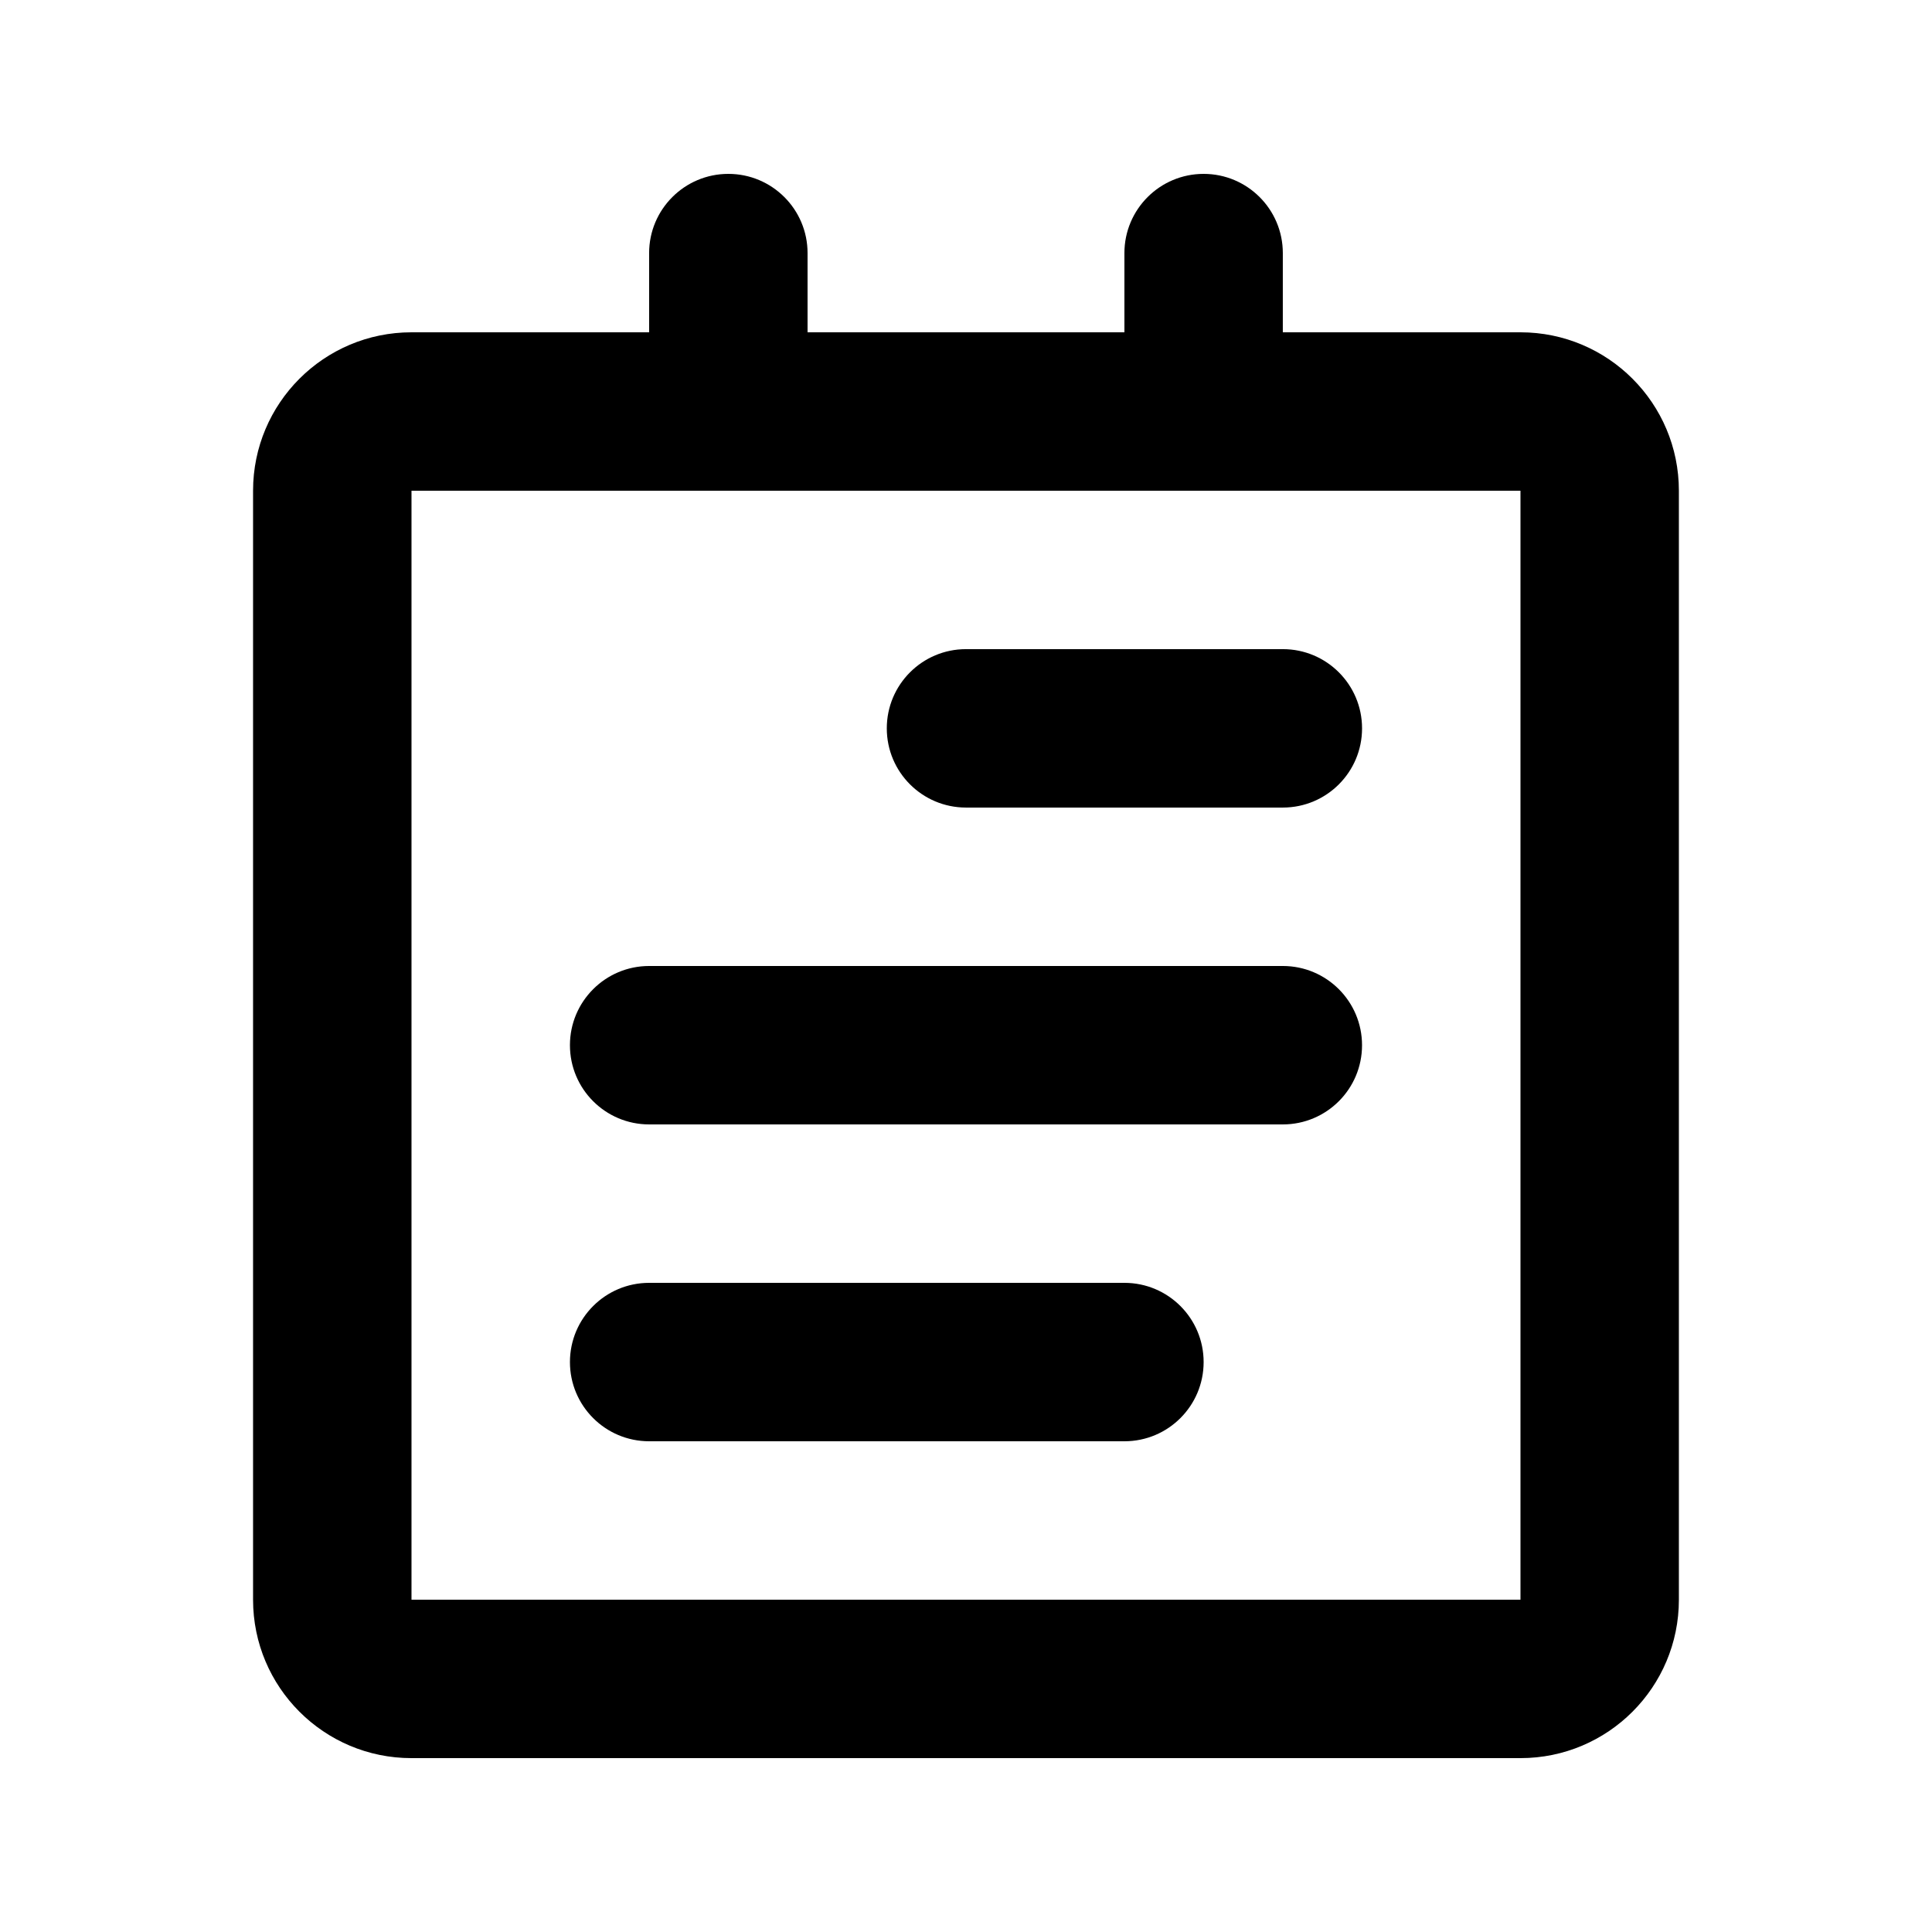 <?xml version="1.0" encoding="UTF-8"?>
<!-- Uploaded to: SVG Repo, www.svgrepo.com, Generator: SVG Repo Mixer Tools -->
<svg fill="#000000" width="800px" height="800px" version="1.1" viewBox="144 144 512 512" xmlns="http://www.w3.org/2000/svg">
 <g fill-rule="evenodd">
  <path d="m337.02 190.08c11.594 0 20.992 9.398 20.992 20.992v20.992h83.969v-20.992c0-11.594 9.395-20.992 20.992-20.992 11.594 0 20.988 9.398 20.988 20.992v20.992h62.977c23.188 0 41.984 18.797 41.984 41.984v293.89c0 23.188-18.797 41.984-41.984 41.984h-293.89c-23.188 0-41.984-18.797-41.984-41.984v-293.89c0-23.188 18.797-41.984 41.984-41.984h62.977v-20.992c0-11.594 9.398-20.992 20.992-20.992zm-83.969 83.969v293.89h293.89v-293.89z"/>
  <path d="m379.01 337.02c0-11.594 9.398-20.992 20.992-20.992h83.965c11.598 0 20.992 9.398 20.992 20.992s-9.395 20.992-20.992 20.992h-83.965c-11.594 0-20.992-9.398-20.992-20.992z"/>
  <path d="m295.04 420.99c0-11.594 9.398-20.992 20.992-20.992h167.93c11.598 0 20.992 9.398 20.992 20.992s-9.395 20.992-20.992 20.992h-167.93c-11.594 0-20.992-9.398-20.992-20.992z"/>
  <path d="m295.04 504.96c0-11.594 9.398-20.992 20.992-20.992h125.95c11.594 0 20.992 9.398 20.992 20.992 0 11.598-9.398 20.992-20.992 20.992h-125.95c-11.594 0-20.992-9.395-20.992-20.992z"/>
 </g>
</svg>
